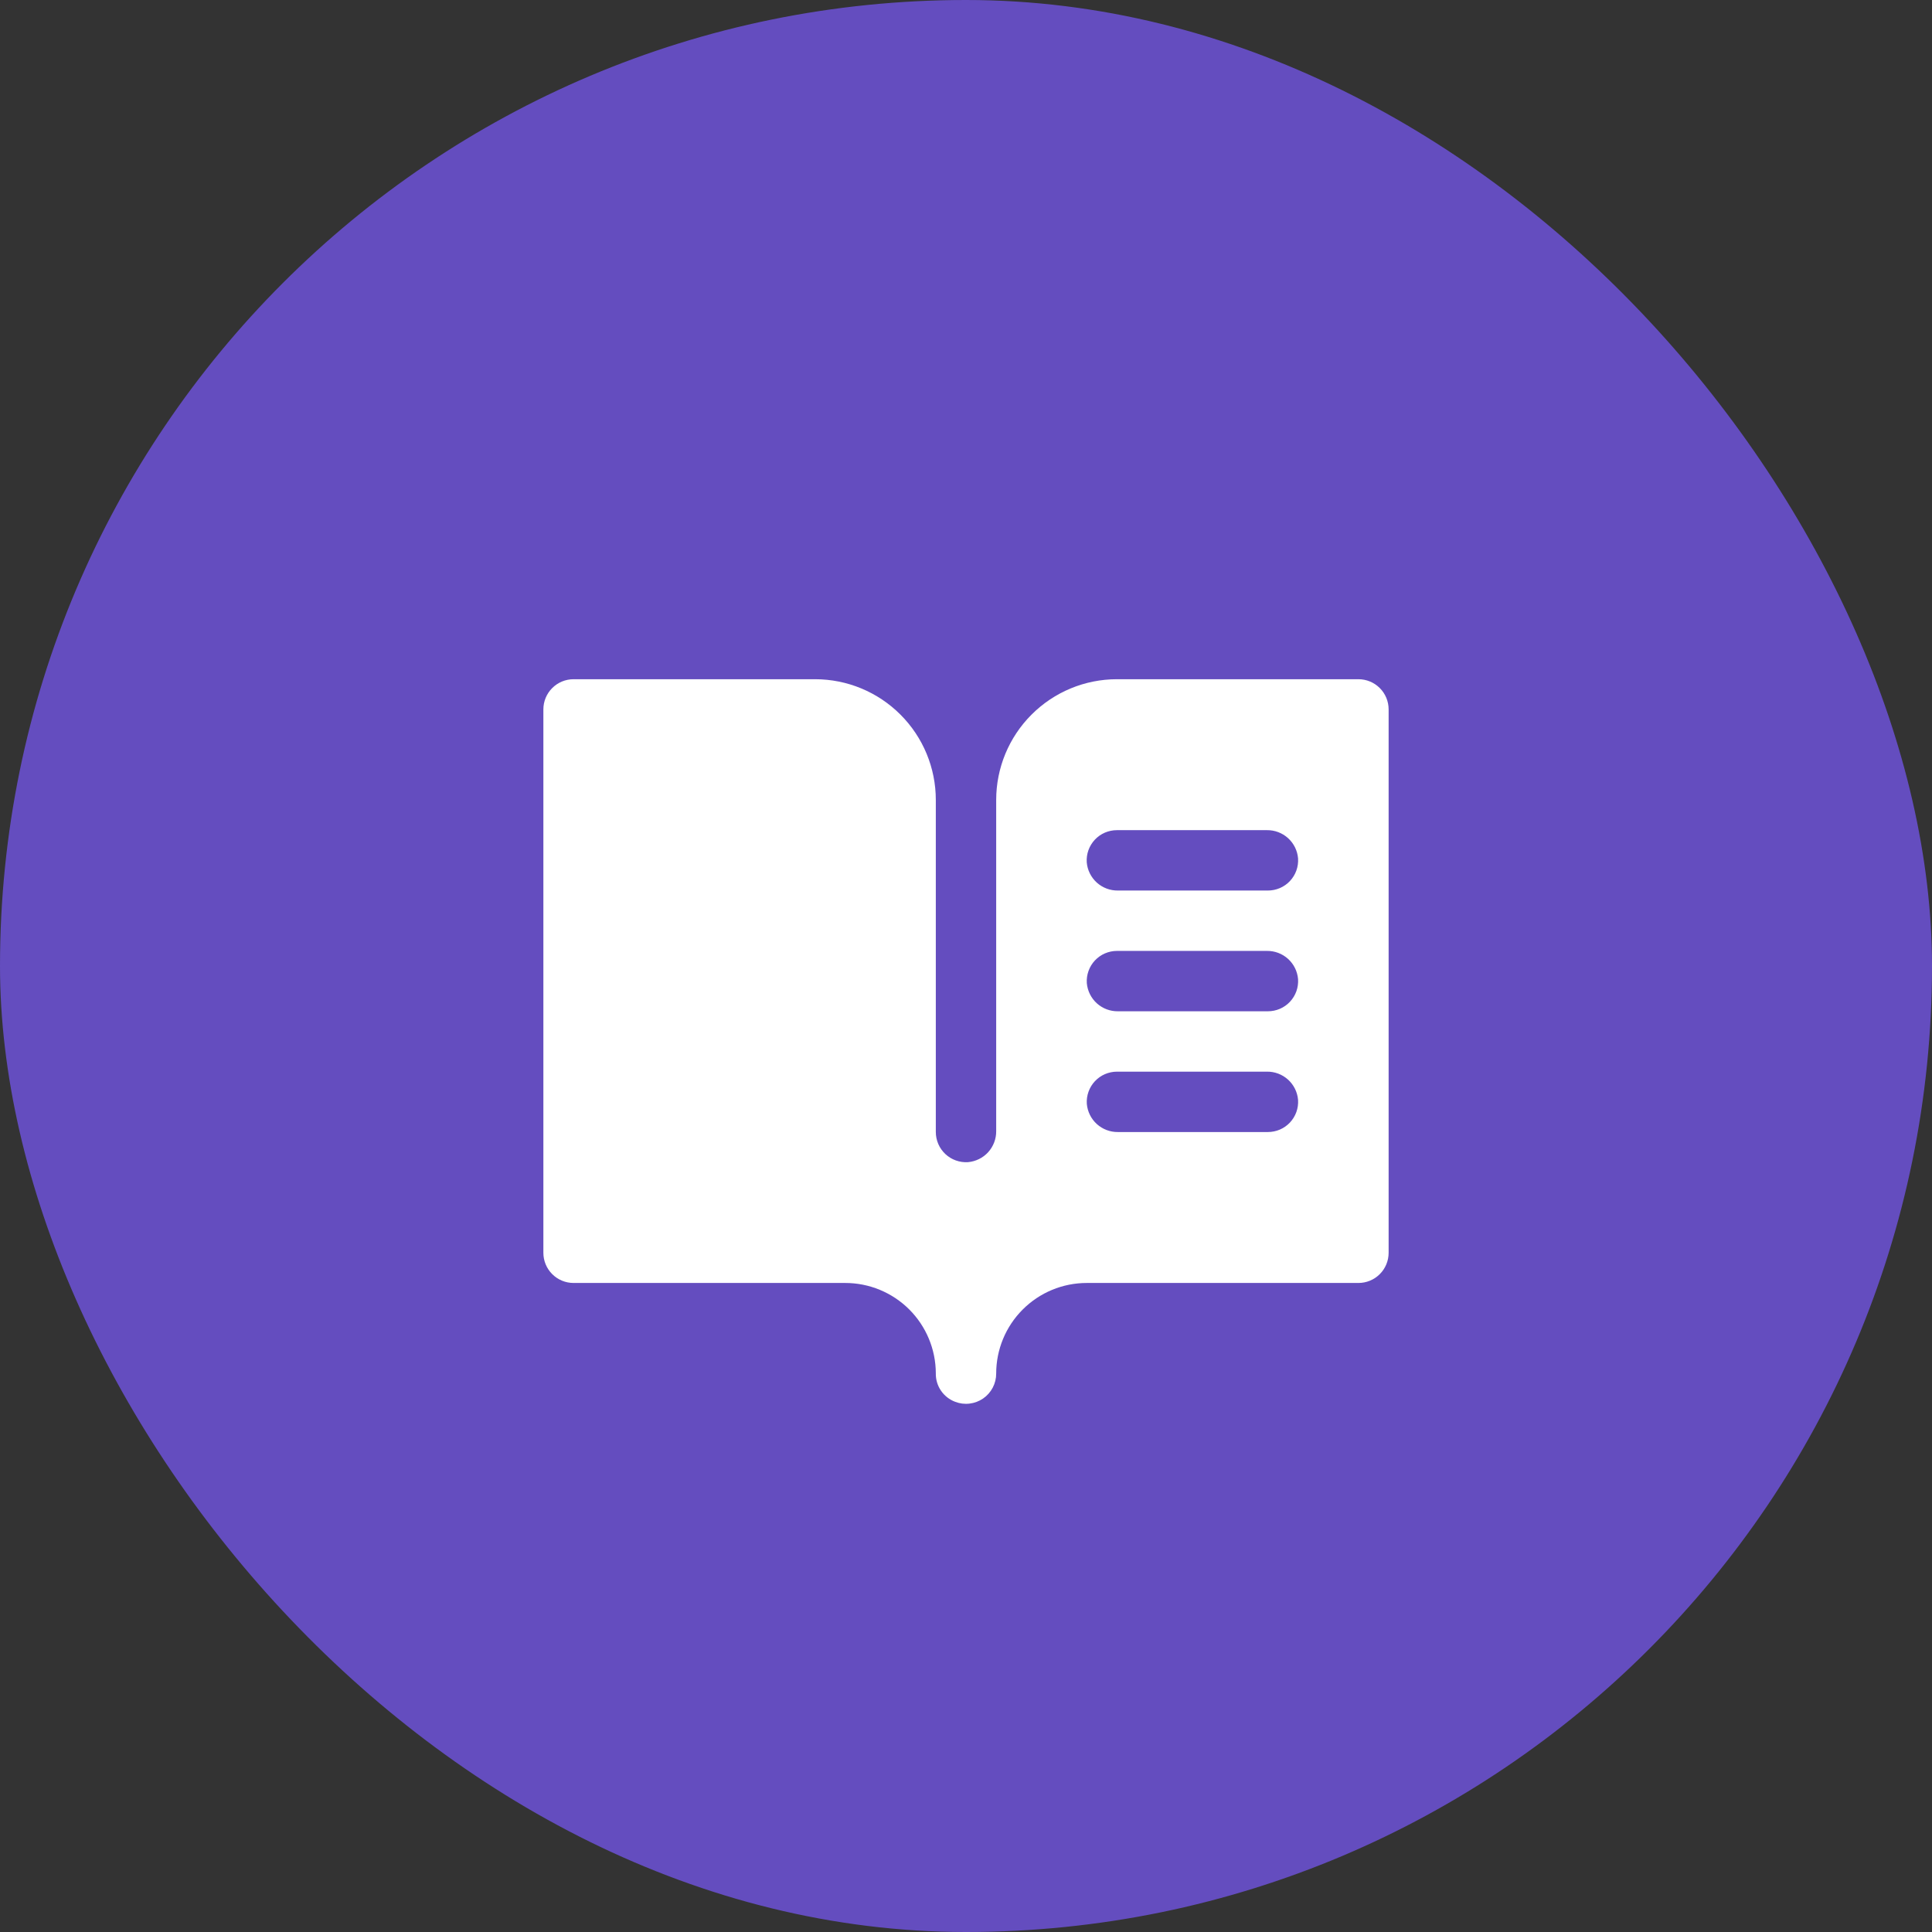 <svg width="64" height="64" viewBox="0 0 64 64" fill="none" xmlns="http://www.w3.org/2000/svg">
<rect x="0" y="0" width="64" height="64" fill="#333333" stroke="none"/>
<rect width="64" height="64" rx="32" fill="#644DBF"/>
<path d="M45 22.5H37C35.939 22.5 34.922 22.921 34.172 23.672C33.421 24.422 33 25.439 33 26.5V37.466C33.004 37.724 32.909 37.974 32.736 38.166C32.563 38.357 32.323 38.475 32.066 38.498C31.93 38.507 31.792 38.487 31.663 38.441C31.534 38.395 31.416 38.323 31.316 38.229C31.216 38.135 31.136 38.022 31.082 37.896C31.028 37.77 31 37.635 31 37.498V26.5C31 25.439 30.579 24.422 29.828 23.672C29.078 22.921 28.061 22.5 27 22.5H19C18.735 22.5 18.48 22.605 18.293 22.793C18.105 22.98 18 23.235 18 23.5V41.5C18 41.765 18.105 42.02 18.293 42.207C18.48 42.395 18.735 42.5 19 42.5H28C28.794 42.5 29.556 42.815 30.119 43.376C30.681 43.937 30.998 44.698 31 45.492C30.996 45.697 31.055 45.897 31.17 46.066C31.285 46.235 31.449 46.364 31.64 46.436C31.792 46.495 31.956 46.516 32.117 46.496C32.279 46.477 32.433 46.419 32.567 46.327C32.701 46.235 32.81 46.111 32.886 45.967C32.961 45.823 33.001 45.663 33 45.5C33 44.704 33.316 43.941 33.879 43.379C34.441 42.816 35.204 42.5 36 42.5H45C45.265 42.5 45.52 42.395 45.707 42.207C45.895 42.02 46 41.765 46 41.5V23.5C46 23.235 45.895 22.98 45.707 22.793C45.52 22.605 45.265 22.5 45 22.5ZM42 37.5H37.034C36.776 37.504 36.526 37.409 36.334 37.236C36.143 37.063 36.025 36.823 36.002 36.566C35.993 36.429 36.013 36.292 36.059 36.163C36.105 36.034 36.177 35.916 36.271 35.816C36.365 35.716 36.478 35.636 36.604 35.582C36.73 35.528 36.865 35.5 37.002 35.5H41.969C42.227 35.496 42.477 35.591 42.668 35.764C42.859 35.937 42.978 36.177 43 36.434C43.009 36.571 42.99 36.708 42.944 36.837C42.898 36.966 42.825 37.084 42.732 37.184C42.638 37.284 42.525 37.364 42.399 37.418C42.273 37.472 42.137 37.5 42 37.5ZM42 33.5H37.034C36.776 33.504 36.526 33.409 36.334 33.236C36.143 33.063 36.025 32.823 36.002 32.566C35.993 32.429 36.013 32.292 36.059 32.163C36.105 32.034 36.177 31.916 36.271 31.816C36.365 31.716 36.478 31.636 36.604 31.582C36.73 31.528 36.865 31.5 37.002 31.5H41.969C42.227 31.497 42.477 31.591 42.668 31.764C42.859 31.937 42.978 32.177 43 32.434C43.009 32.571 42.99 32.708 42.944 32.837C42.898 32.966 42.825 33.084 42.732 33.184C42.638 33.284 42.525 33.364 42.399 33.418C42.273 33.472 42.137 33.5 42 33.5ZM42 29.5H37.034C36.775 29.504 36.525 29.41 36.333 29.237C36.141 29.063 36.022 28.824 36 28.566C35.991 28.43 36.01 28.292 36.056 28.163C36.102 28.034 36.175 27.916 36.268 27.816C36.362 27.716 36.475 27.636 36.601 27.582C36.727 27.528 36.863 27.5 37 27.5H41.966C42.225 27.496 42.475 27.59 42.667 27.763C42.859 27.937 42.978 28.176 43 28.434C43.009 28.57 42.99 28.708 42.944 28.837C42.898 28.966 42.825 29.084 42.732 29.184C42.638 29.284 42.525 29.364 42.399 29.418C42.273 29.472 42.137 29.5 42 29.5Z" fill="white"/>
</svg>
